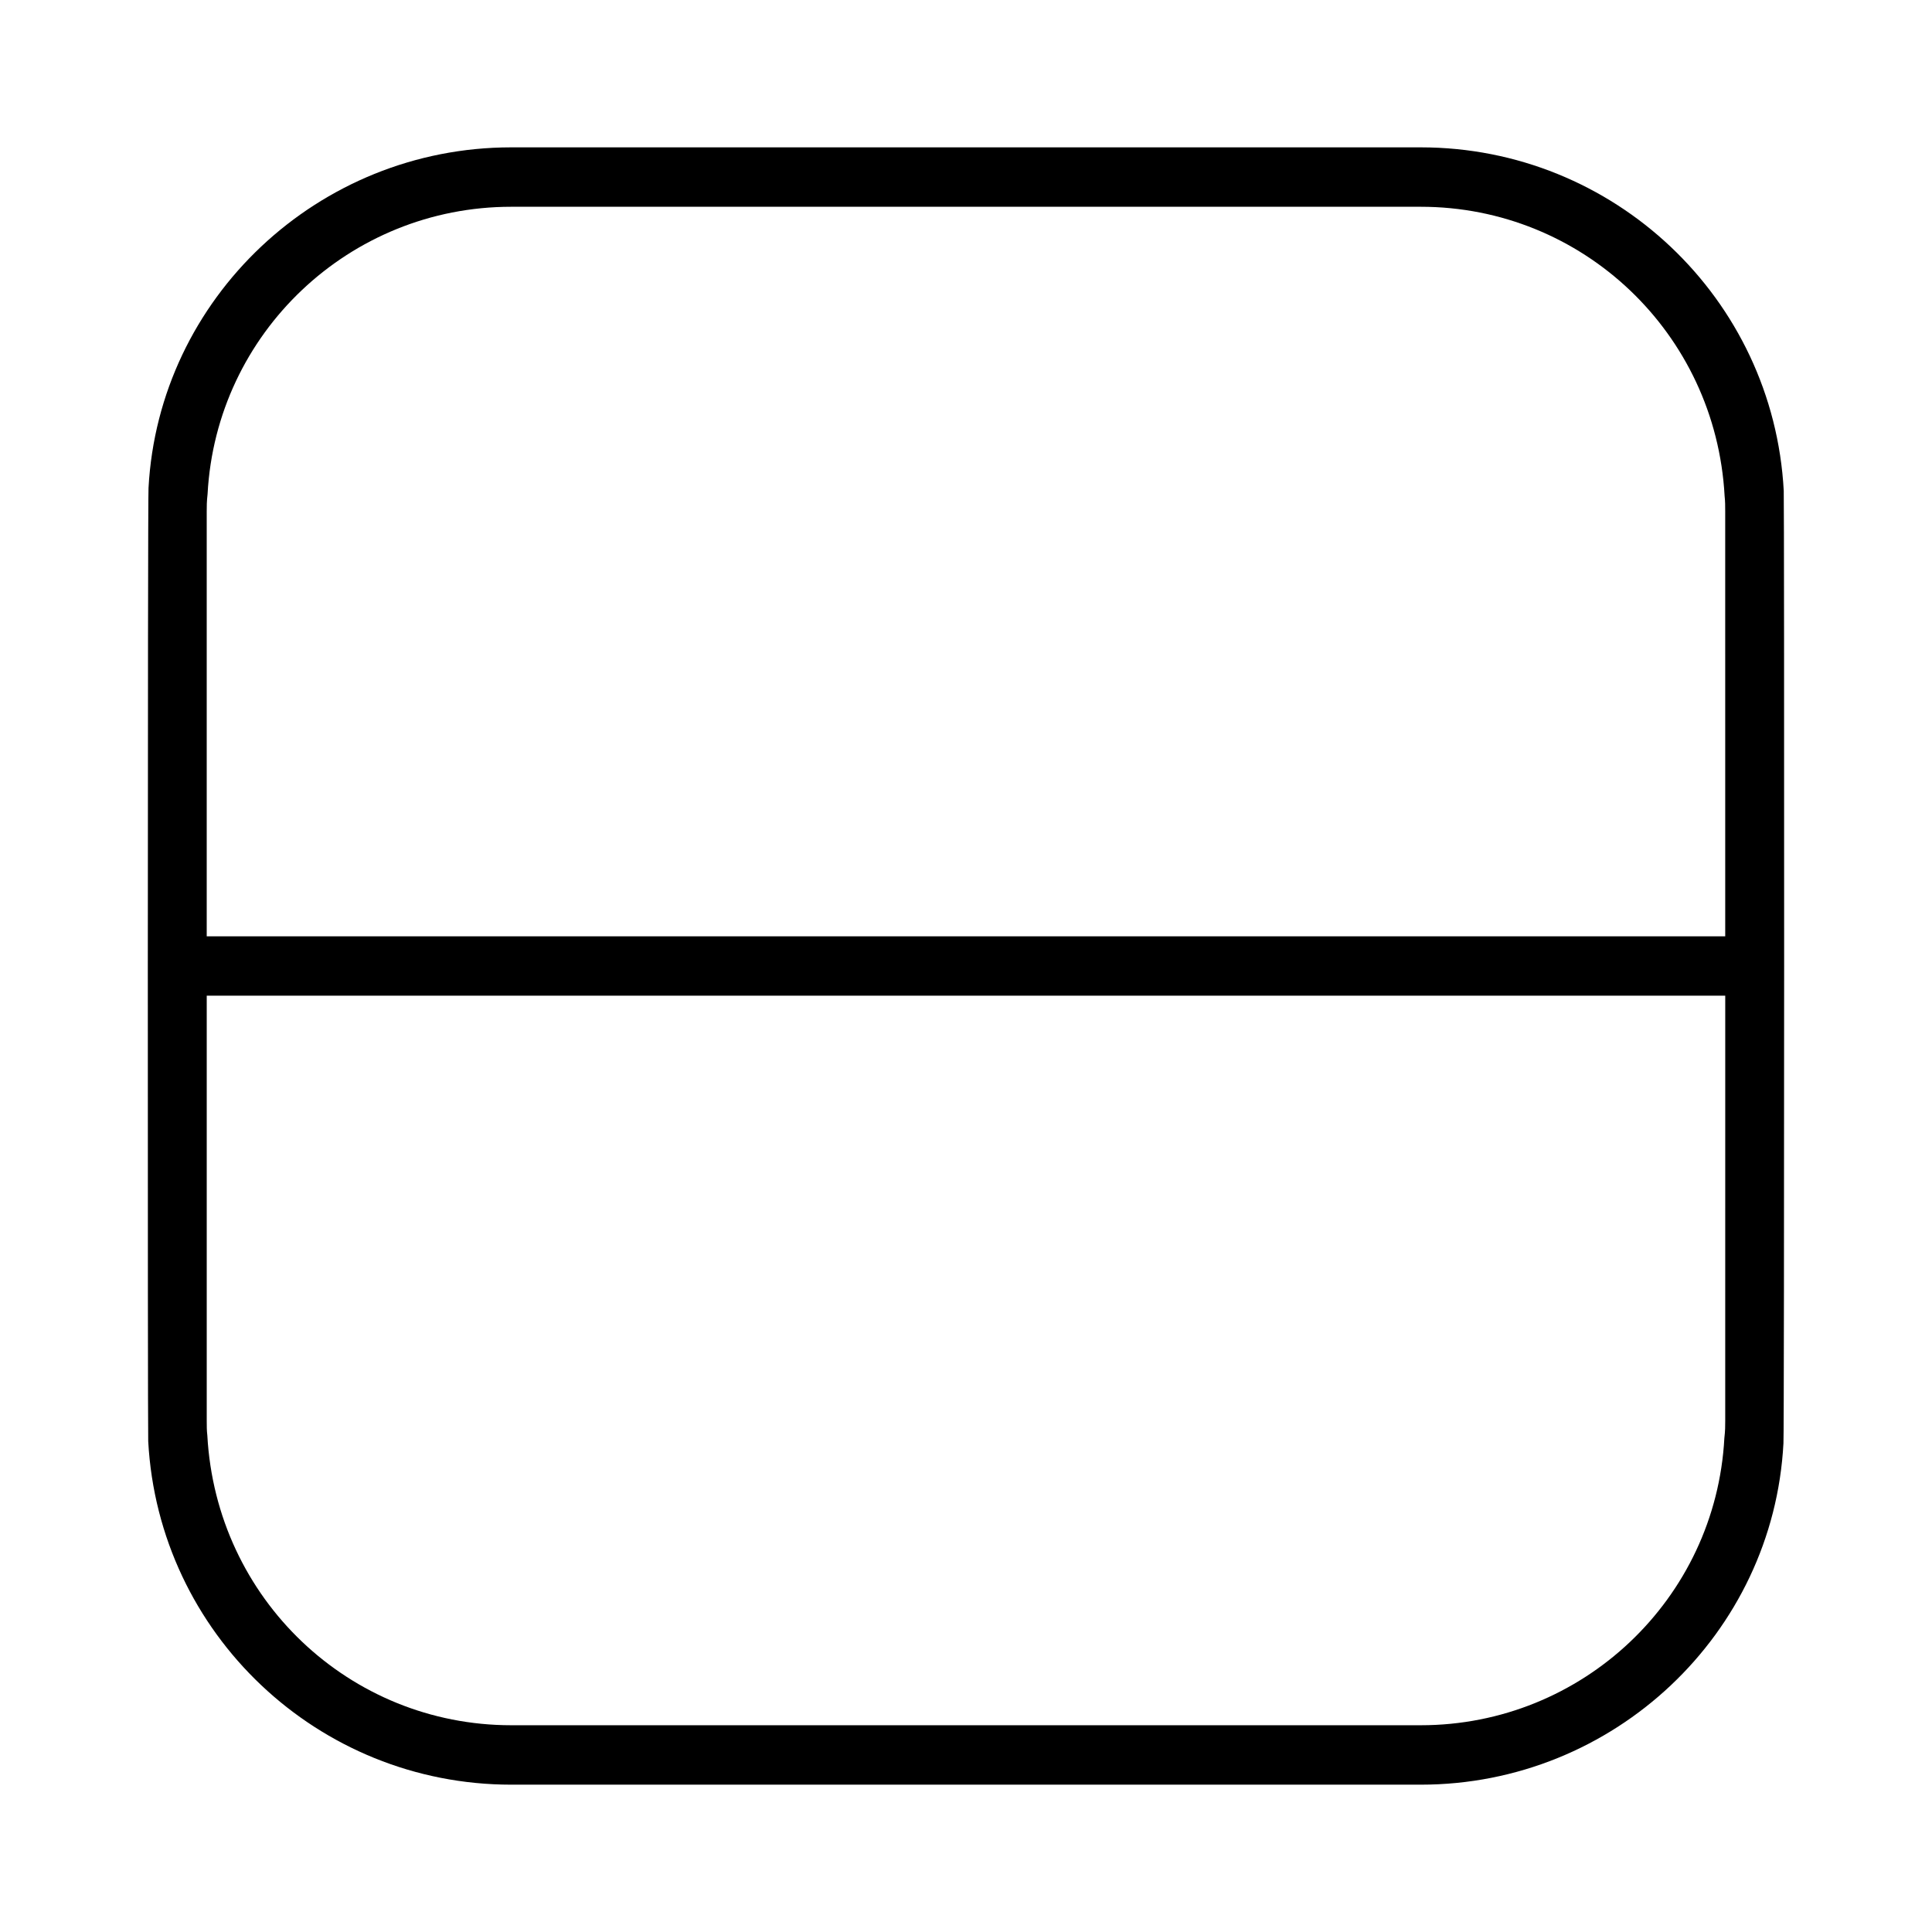 <?xml version="1.0" encoding="UTF-8"?>
<!-- Uploaded to: SVG Find, www.svgrepo.com, Generator: SVG Find Mixer Tools -->
<svg fill="#000000" width="800px" height="800px" version="1.1" viewBox="144 144 512 512" xmlns="http://www.w3.org/2000/svg">
 <path d="m616.71 274.05c-2.754-51.012-45.027-91-96.195-91h-241.04c-51.168 0-93.441 39.988-96.117 90.293-0.234 2.125-0.234 251.2-0.078 252.61 2.754 51.012 45.027 91.004 96.195 91.004h241.04c51.168 0 93.441-39.988 96.117-90.449 0.234-2.047 0.234-250.96 0.078-252.46zm-15.508 246.47c0 1.34 0 2.676-0.227 4.566-2.281 42.668-37.629 76.121-80.461 76.121h-241.04c-42.824 0-78.176-33.457-80.531-76.832-0.156-1.258-0.156-2.519-0.156-3.856v-112.65h402.42zm0-128.39h-402.42v-112.57c0-1.418 0-2.598 0.227-4.644 2.281-42.668 37.629-76.121 80.461-76.121h241.04c42.824 0 78.176 33.457 80.531 76.672 0.156 1.34 0.156 2.676 0.156 4.094z"/>
</svg>
